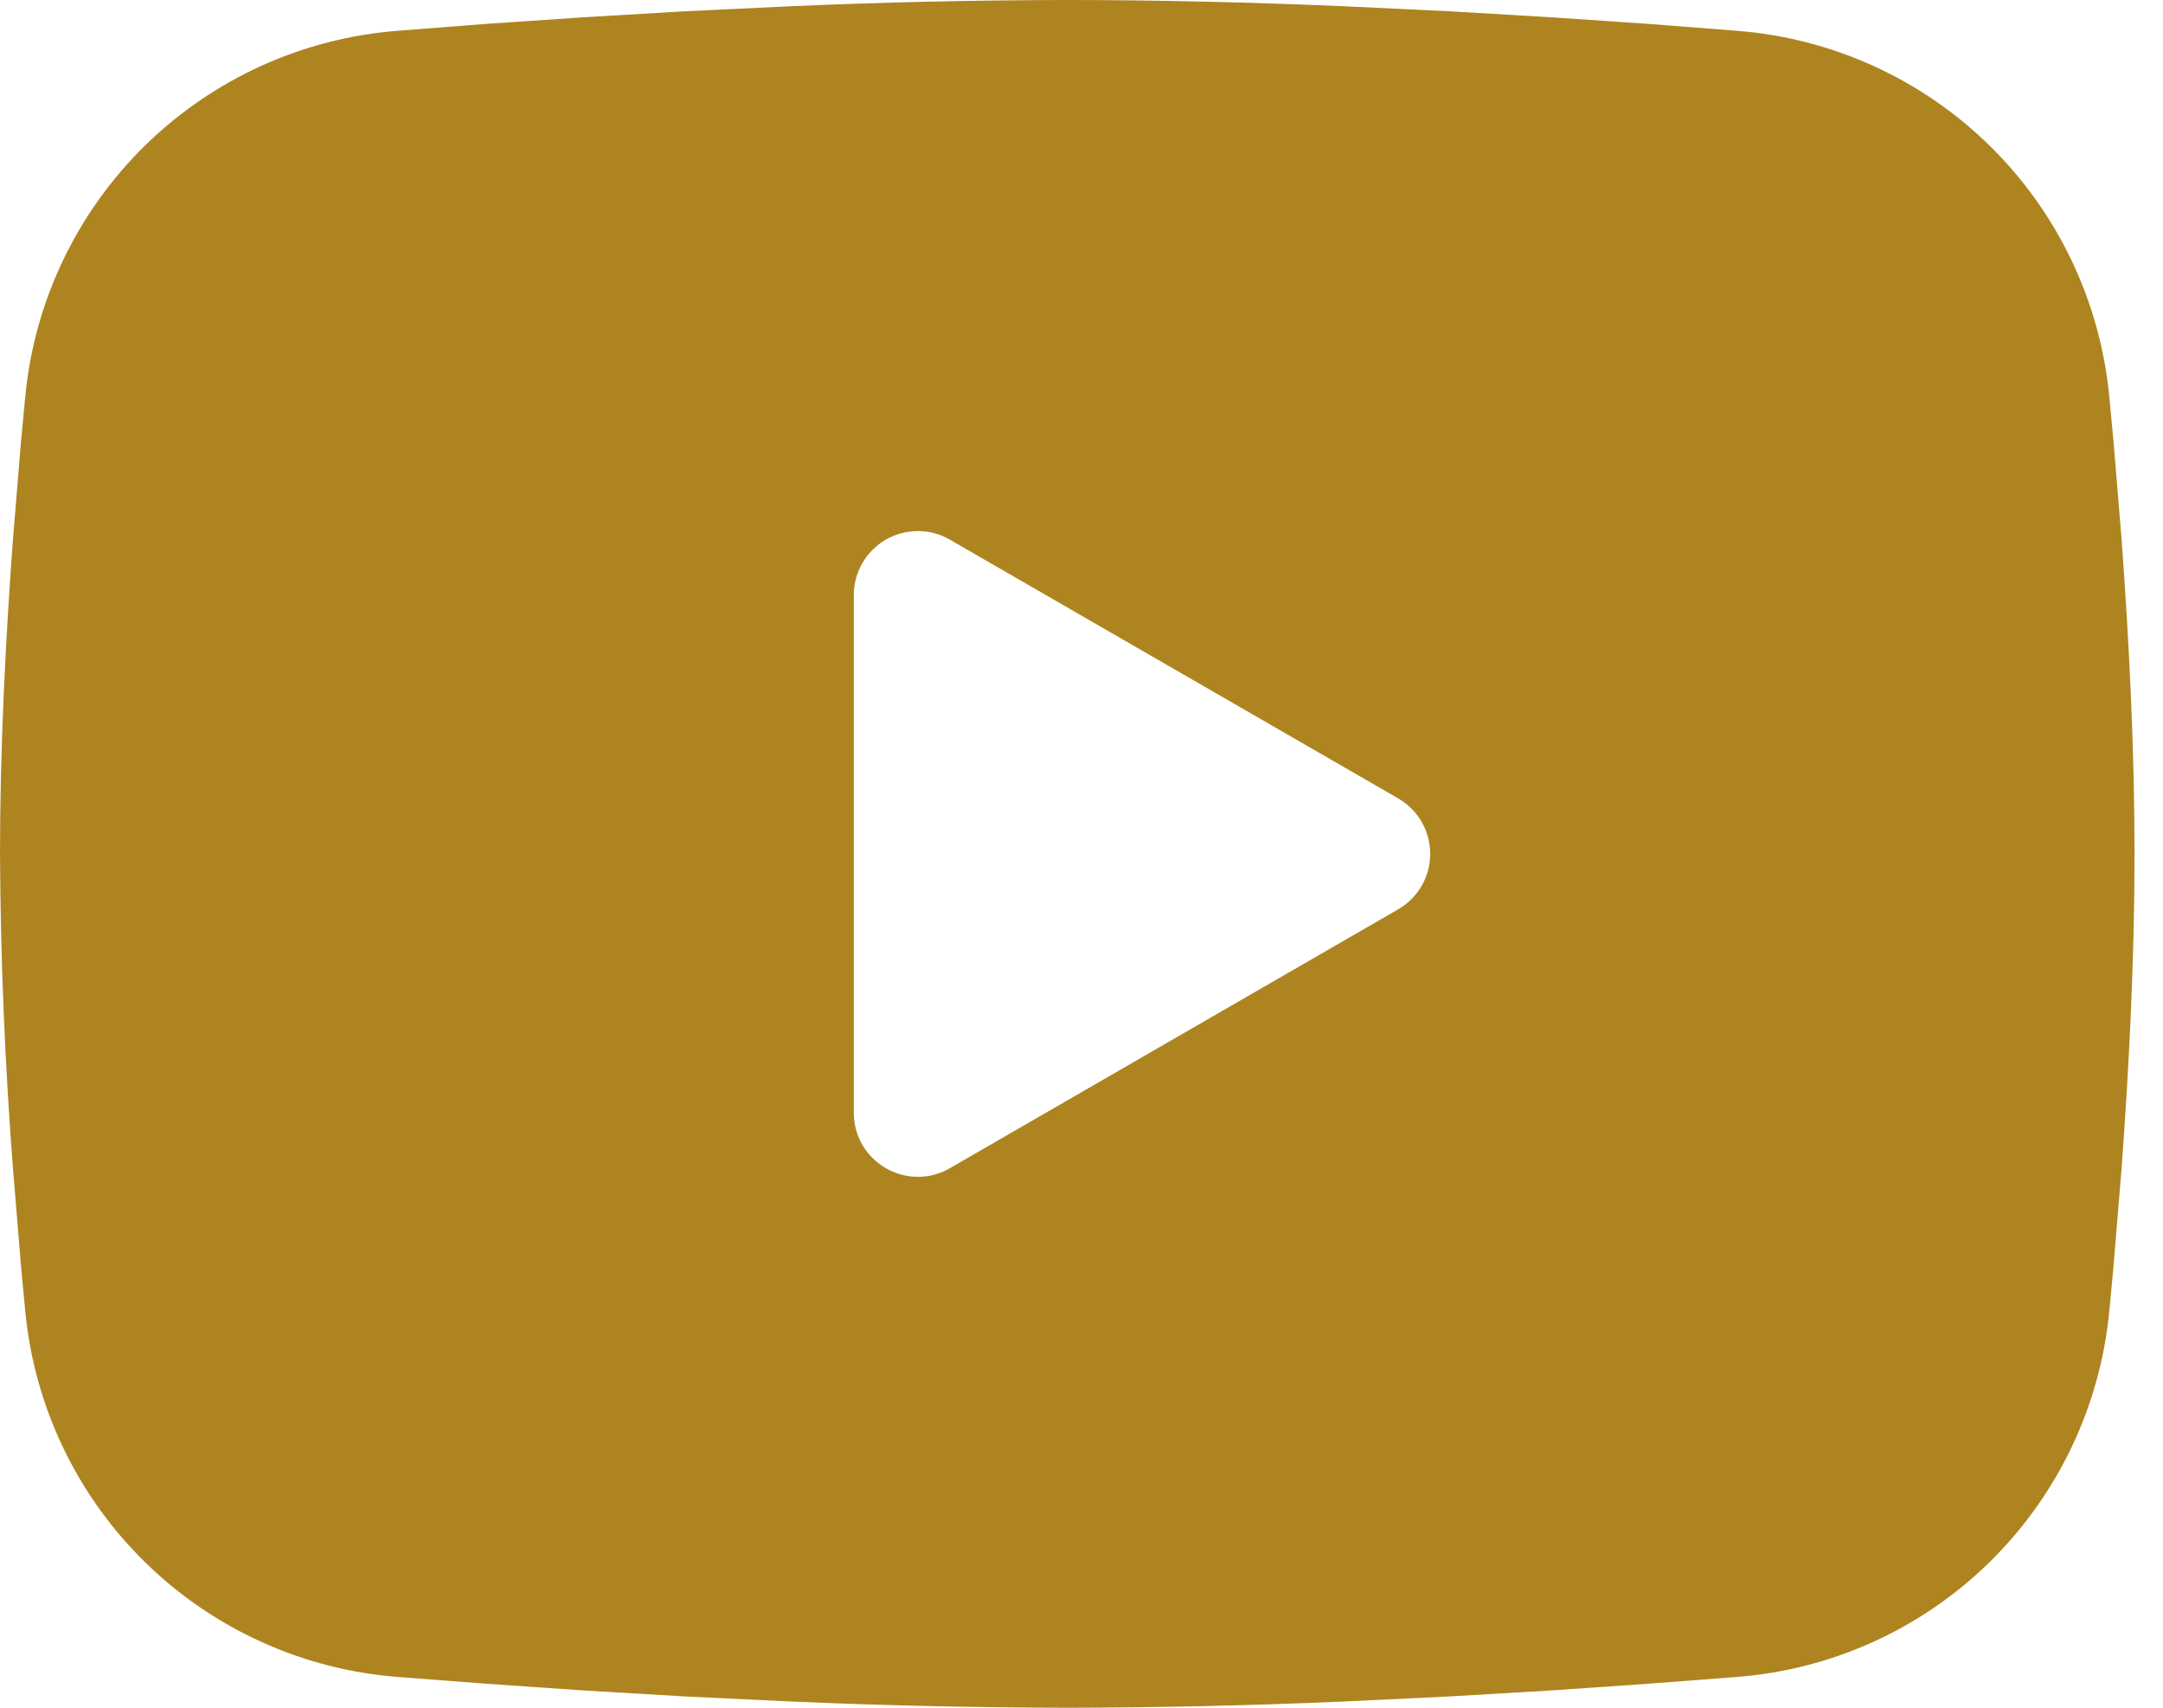 <svg width="57" height="45" viewBox="0 0 57 45" fill="none" xmlns="http://www.w3.org/2000/svg">
<path fill-rule="evenodd" clip-rule="evenodd" d="M28.125 0C30.53 0 32.996 0.062 35.387 0.163L38.211 0.298L40.913 0.458L43.445 0.63L45.757 0.81C48.266 1.001 50.627 2.071 52.425 3.832C54.222 5.593 55.341 7.932 55.583 10.437L55.696 11.633L55.907 14.192C56.104 16.844 56.25 19.735 56.25 22.5C56.25 25.265 56.104 28.156 55.907 30.808L55.696 33.367L55.583 34.563C55.341 37.068 54.222 39.407 52.424 41.169C50.626 42.93 48.264 44 45.754 44.19L43.447 44.367L40.916 44.542L38.211 44.702L35.387 44.837C32.968 44.942 30.547 44.996 28.125 45C25.703 44.996 23.282 44.942 20.863 44.837L18.039 44.702L15.337 44.542L12.805 44.367L10.493 44.19C7.984 43.999 5.623 42.929 3.825 41.168C2.027 39.407 0.909 37.068 0.667 34.563L0.554 33.367L0.343 30.808C0.129 28.044 0.014 25.273 0 22.5C0 19.735 0.146 16.844 0.343 14.192L0.554 11.633L0.667 10.437C0.909 7.933 2.027 5.594 3.824 3.833C5.621 2.072 7.982 1.002 10.491 0.81L12.8 0.63L15.331 0.458L18.037 0.298L20.86 0.163C23.28 0.058 25.703 0.004 28.125 0ZM22.5 15.68V29.32C22.5 30.62 23.906 31.43 25.031 30.783L36.844 23.962C37.101 23.814 37.314 23.601 37.463 23.345C37.611 23.088 37.689 22.797 37.689 22.5C37.689 22.203 37.611 21.912 37.463 21.655C37.314 21.399 37.101 21.186 36.844 21.038L25.031 14.22C24.775 14.072 24.483 13.994 24.187 13.994C23.891 13.994 23.6 14.072 23.343 14.22C23.087 14.368 22.874 14.582 22.726 14.838C22.578 15.095 22.5 15.386 22.5 15.682V15.68Z" fill="#AE8420"/>
</svg>
